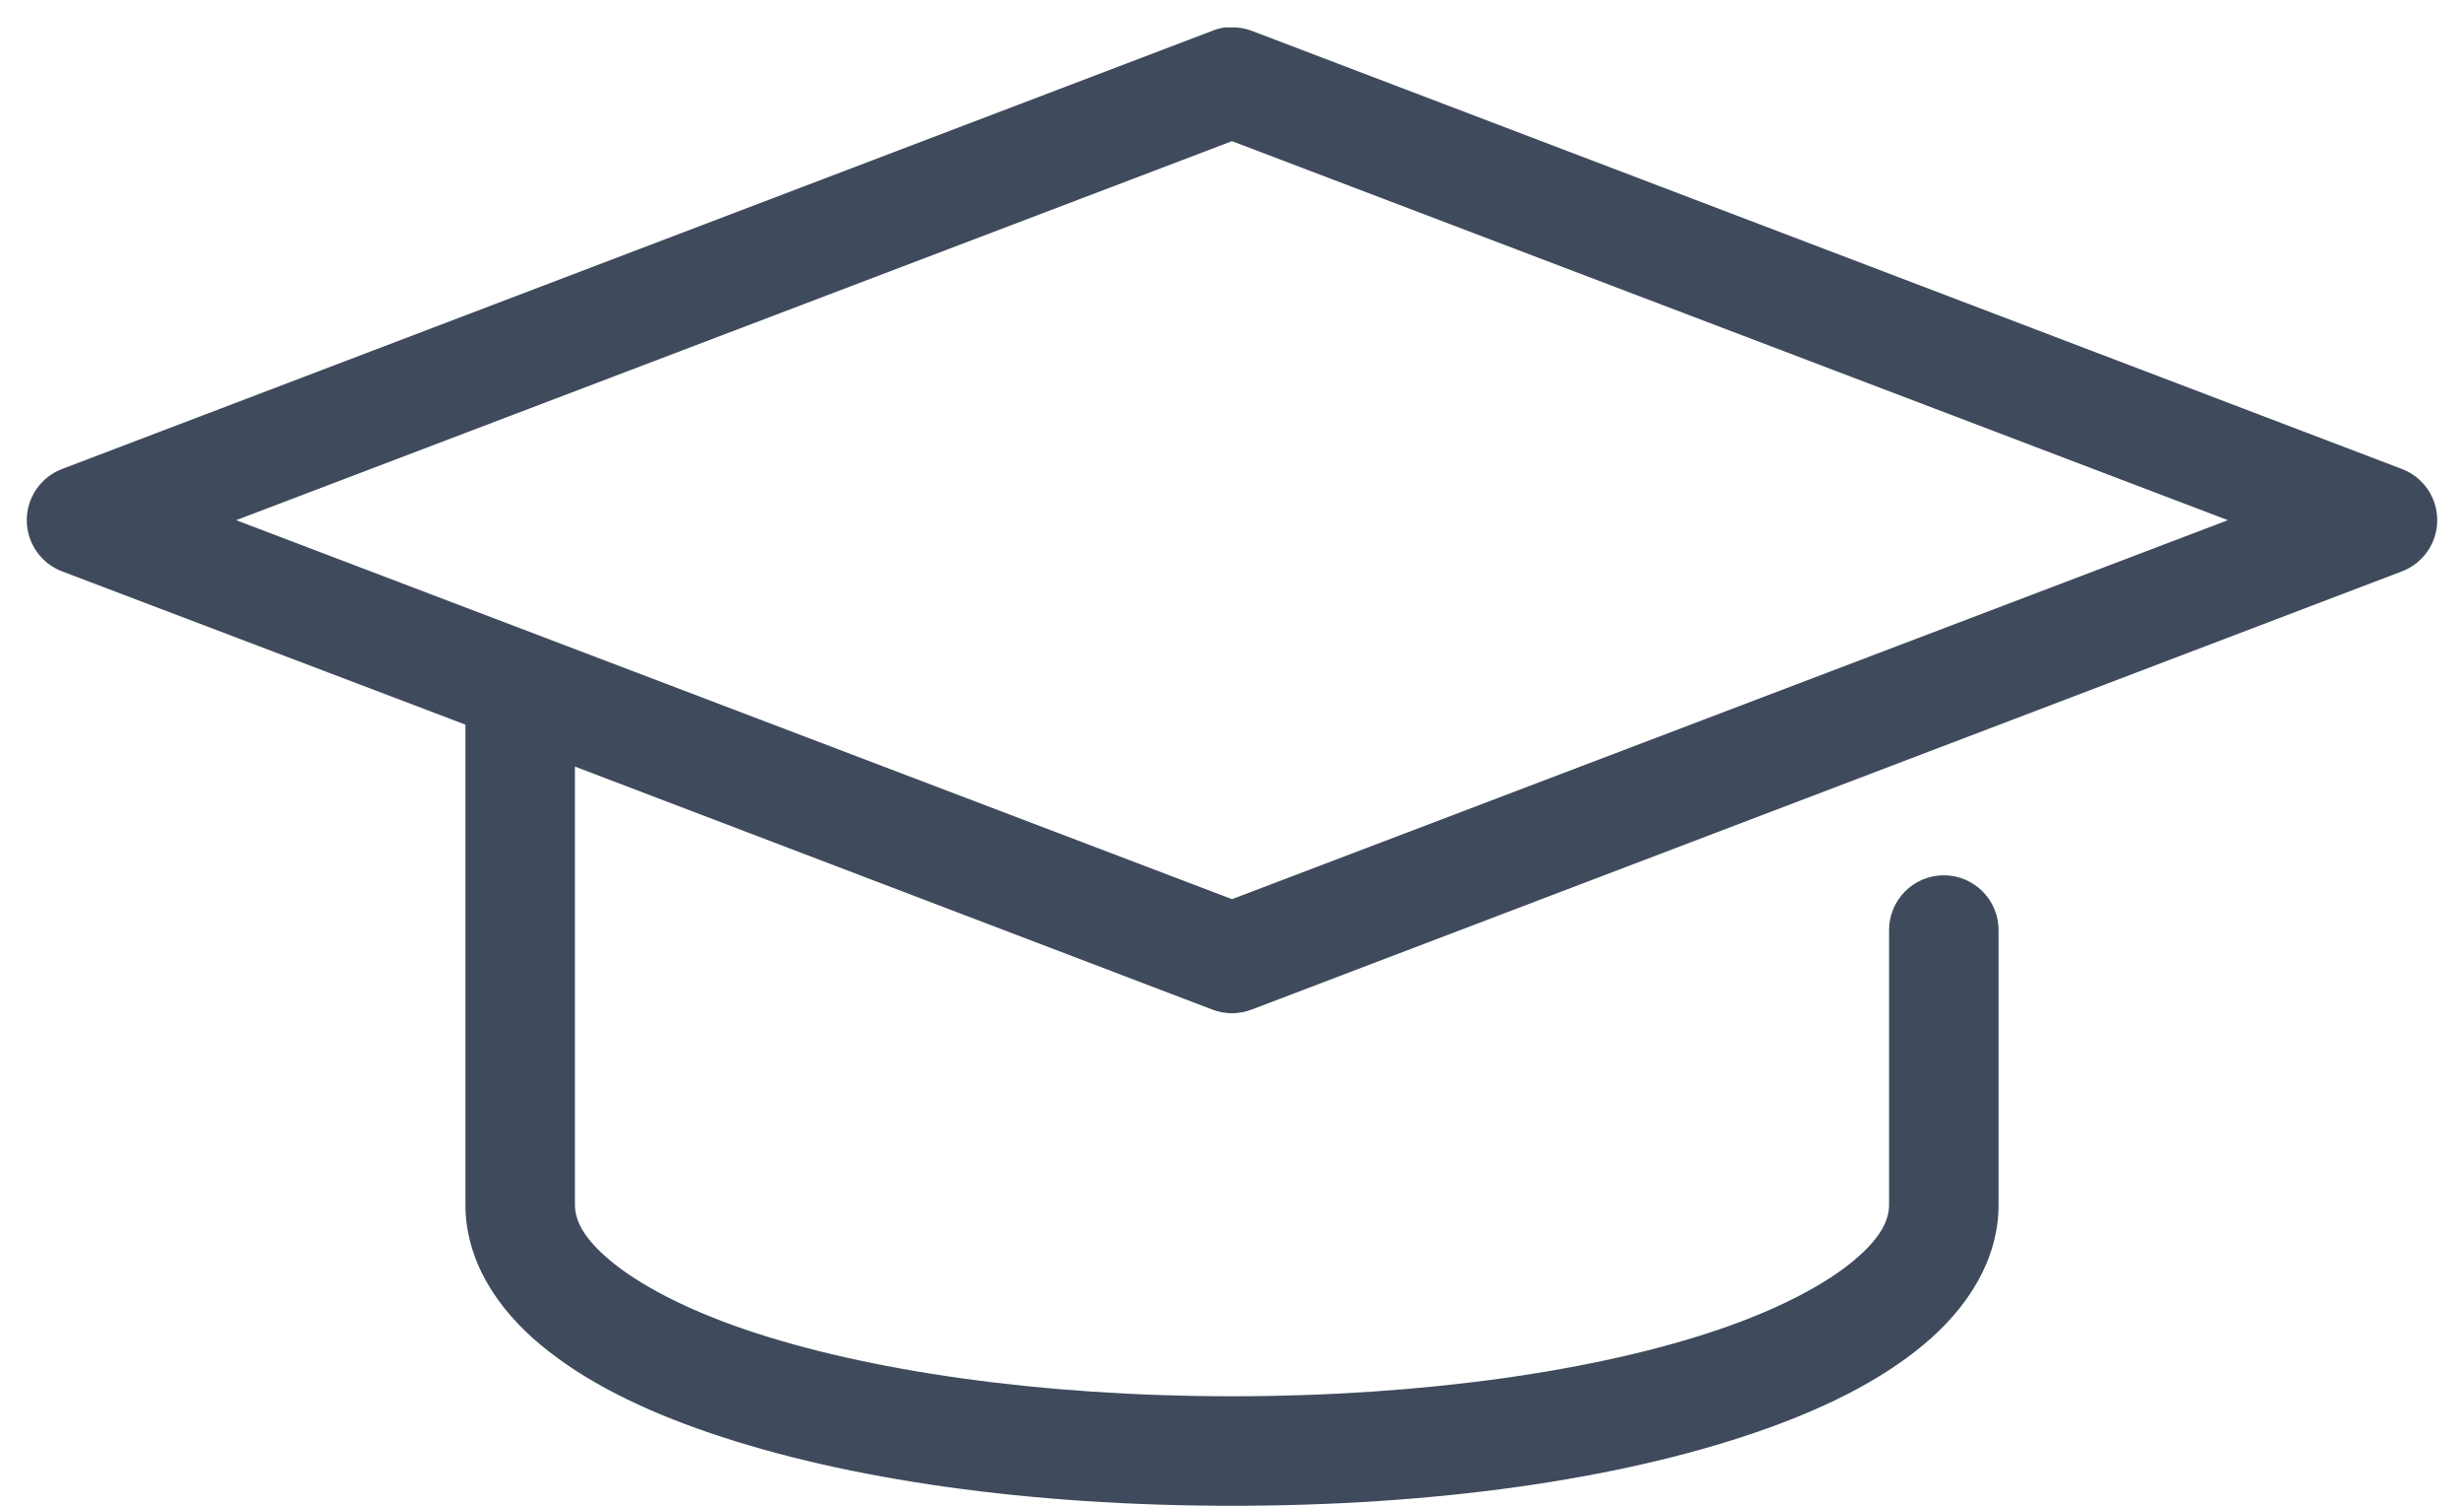 <?xml version="1.0" encoding="UTF-8"?> <svg xmlns="http://www.w3.org/2000/svg" width="90" height="55" viewBox="0 0 90 55" fill="none"> <path d="M44.75 1C44.589 1.022 44.432 1.064 44.281 1.125L2.281 17.125C1.899 17.267 1.569 17.523 1.336 17.858C1.103 18.193 0.978 18.591 0.978 19C0.978 19.408 1.103 19.806 1.336 20.142C1.569 20.477 1.899 20.733 2.281 20.875L17 26.468V44C17 46.041 18.157 47.801 19.75 49.125C21.343 50.449 23.438 51.492 25.938 52.343C30.936 54.047 37.599 55 45 55C52.401 55 59.064 54.047 64.062 52.343C66.562 51.492 68.657 50.449 70.25 49.125C71.843 47.801 73 46.041 73 44V34C73.004 33.735 72.955 33.472 72.856 33.226C72.757 32.98 72.61 32.756 72.424 32.567C72.238 32.378 72.016 32.229 71.772 32.126C71.528 32.024 71.265 31.971 71 31.971C70.735 31.971 70.473 32.024 70.228 32.126C69.984 32.229 69.762 32.378 69.576 32.567C69.39 32.756 69.243 32.98 69.144 33.226C69.045 33.472 68.996 33.735 69 34V44C69 44.561 68.712 45.211 67.688 46.062C66.663 46.914 64.975 47.815 62.781 48.562C58.393 50.058 52.05 51 45 51C37.95 51 31.607 50.058 27.219 48.562C25.024 47.815 23.337 46.914 22.312 46.062C21.288 45.211 21 44.561 21 44V28L44.281 36.875C44.744 37.053 45.256 37.053 45.719 36.875L87.719 20.875C88.101 20.733 88.431 20.477 88.665 20.142C88.897 19.806 89.022 19.408 89.022 19C89.022 18.591 88.897 18.193 88.665 17.858C88.431 17.523 88.101 17.267 87.719 17.125L45.719 1.125C45.469 1.031 45.204 0.989 44.938 1C44.875 0.997 44.812 0.997 44.75 1ZM45 5.156L81.375 19L45 32.843L8.625 19L45 5.156Z" fill="#3F4A5C"></path> </svg> 